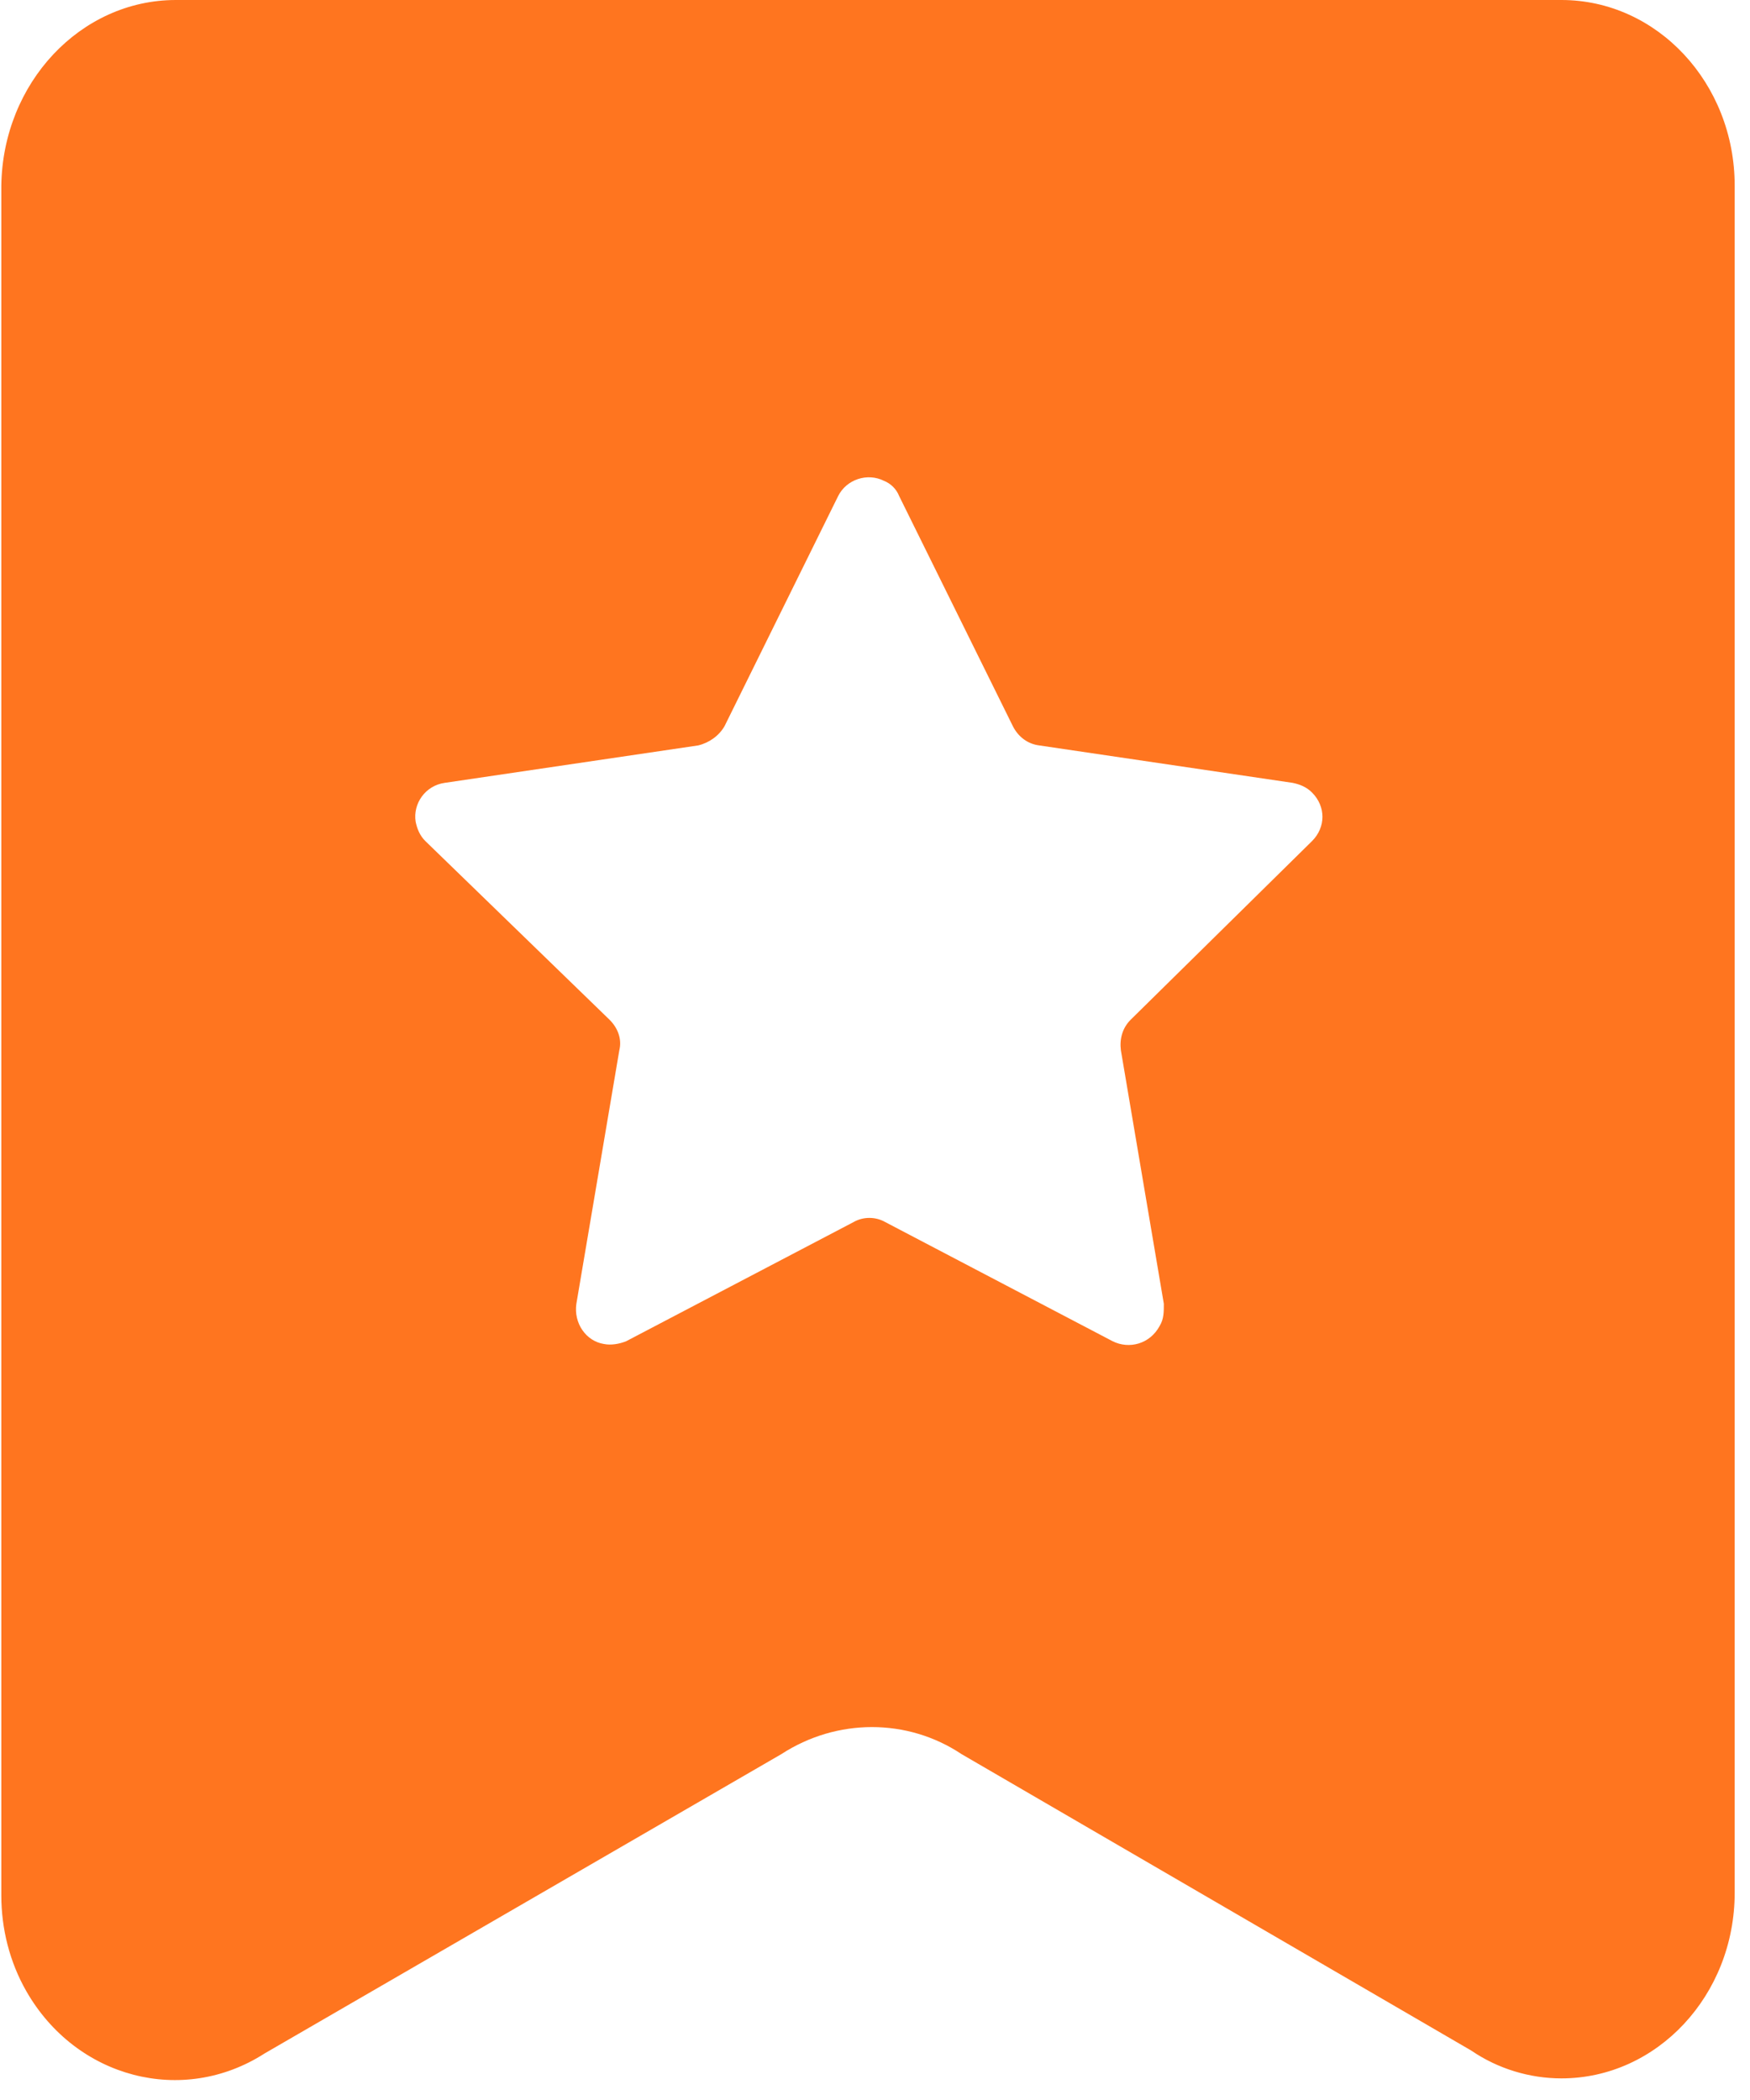 <?xml version="1.0" encoding="UTF-8"?>
<svg width="20px" height="24px" viewBox="0 0 20 24" version="1.1" xmlns="http://www.w3.org/2000/svg" xmlns:xlink="http://www.w3.org/1999/xlink">
    <title>Group</title>
    <g id="效果图" stroke="none" stroke-width="1" fill="none" fill-rule="evenodd">
        <g id="销大帅" transform="translate(-320, -1089)" fill="#FF751F" fill-rule="nonzero">
            <g id="Group-11" transform="translate(320, 720)">
                <g id="Group" transform="translate(0, 369)">
                    <path d="M17.845,0 C18.938,0 19.825,0.95 19.825,2.122 L19.825,21.631 C19.825,22.802 18.938,23.753 17.845,23.753 C17.481,23.753 17.117,23.642 16.816,23.436 L10.989,20.047 C10.371,19.635 9.564,19.635 8.93,20.047 L3.024,23.468 C2.089,24.069 0.87,23.753 0.3,22.755 C0.11,22.422 0.015,22.042 0.015,21.662 L0.015,2.122 C0.031,0.95 0.918,0 2.01,0 L17.845,0 Z M10.102,5.495 C9.912,5.4 9.674,5.479 9.579,5.669 L8.281,8.298 C8.218,8.408 8.107,8.488 7.98,8.519 L5.082,8.947 C4.861,8.978 4.718,9.184 4.75,9.39 C4.766,9.469 4.797,9.549 4.861,9.612 L6.967,11.655 C7.062,11.75 7.109,11.876 7.078,12.003 L6.587,14.901 C6.555,15.122 6.697,15.328 6.903,15.36 C6.983,15.376 7.078,15.36 7.157,15.328 L9.754,13.967 C9.864,13.903 10.007,13.903 10.118,13.967 L12.715,15.328 C12.905,15.423 13.142,15.36 13.253,15.154 C13.301,15.075 13.301,14.996 13.301,14.901 L12.81,12.003 C12.794,11.876 12.826,11.75 12.921,11.655 L14.995,9.612 C15.153,9.454 15.153,9.216 14.995,9.058 C14.932,8.994 14.853,8.963 14.773,8.947 L11.876,8.519 C11.749,8.503 11.638,8.424 11.575,8.298 L10.276,5.669 C10.245,5.59 10.181,5.526 10.102,5.495 Z" id="Shape"></path>
                </g>
            </g>
        </g>
    </g>
</svg>
